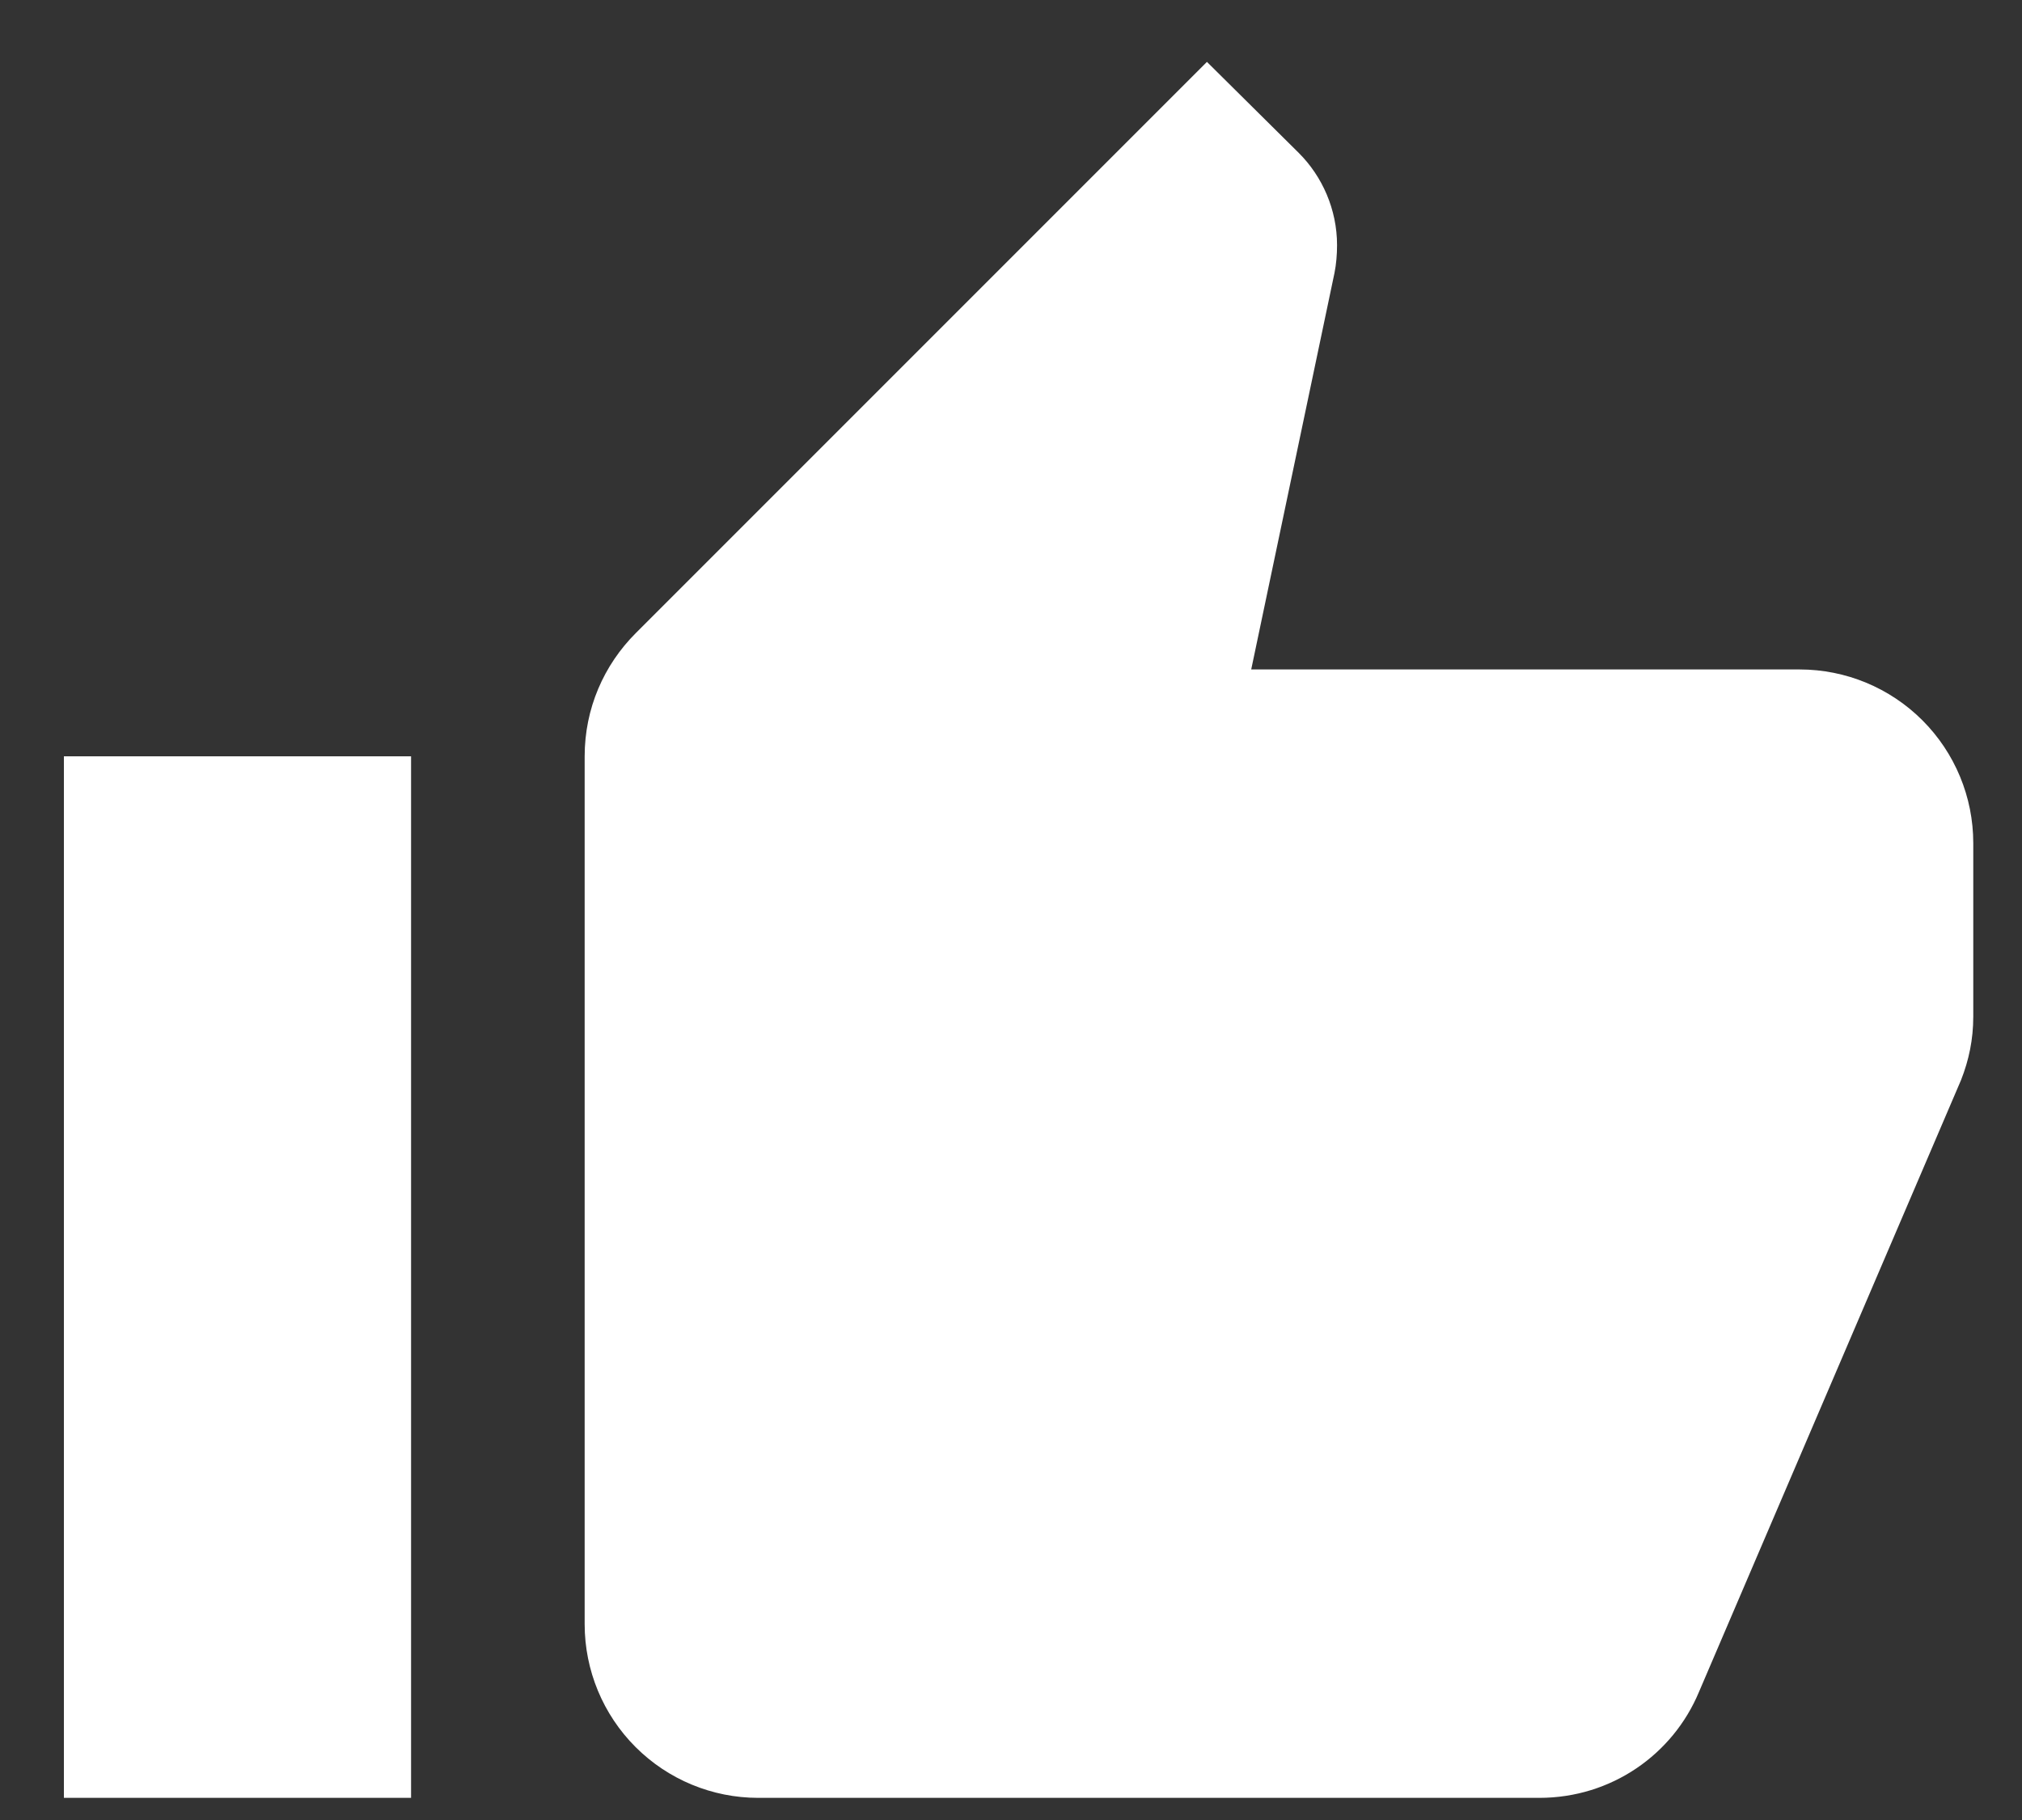 <svg width="20" height="18" viewBox="0 0 20 18" fill="none" xmlns="http://www.w3.org/2000/svg">
<rect x="0" y="0" width="20" height="18" fill="#333333" stroke="none"/>
<path d="M19.518 8.338C19.518 7.883 19.337 7.446 19.015 7.124C18.693 6.802 18.256 6.621 17.801 6.621H12.376L13.2 2.698C13.217 2.612 13.225 2.518 13.225 2.424C13.225 2.072 13.079 1.745 12.848 1.514L11.938 0.612L6.289 6.261C5.972 6.578 5.783 7.008 5.783 7.48V16.064C5.783 16.519 5.964 16.956 6.286 17.278C6.608 17.6 7.044 17.781 7.5 17.781H15.226C15.938 17.781 16.547 17.352 16.805 16.733L19.397 10.682C19.475 10.484 19.518 10.278 19.518 10.055V8.338ZM0.632 17.781H4.066V7.48H0.632V17.781Z" fill="white"/>
</svg>
